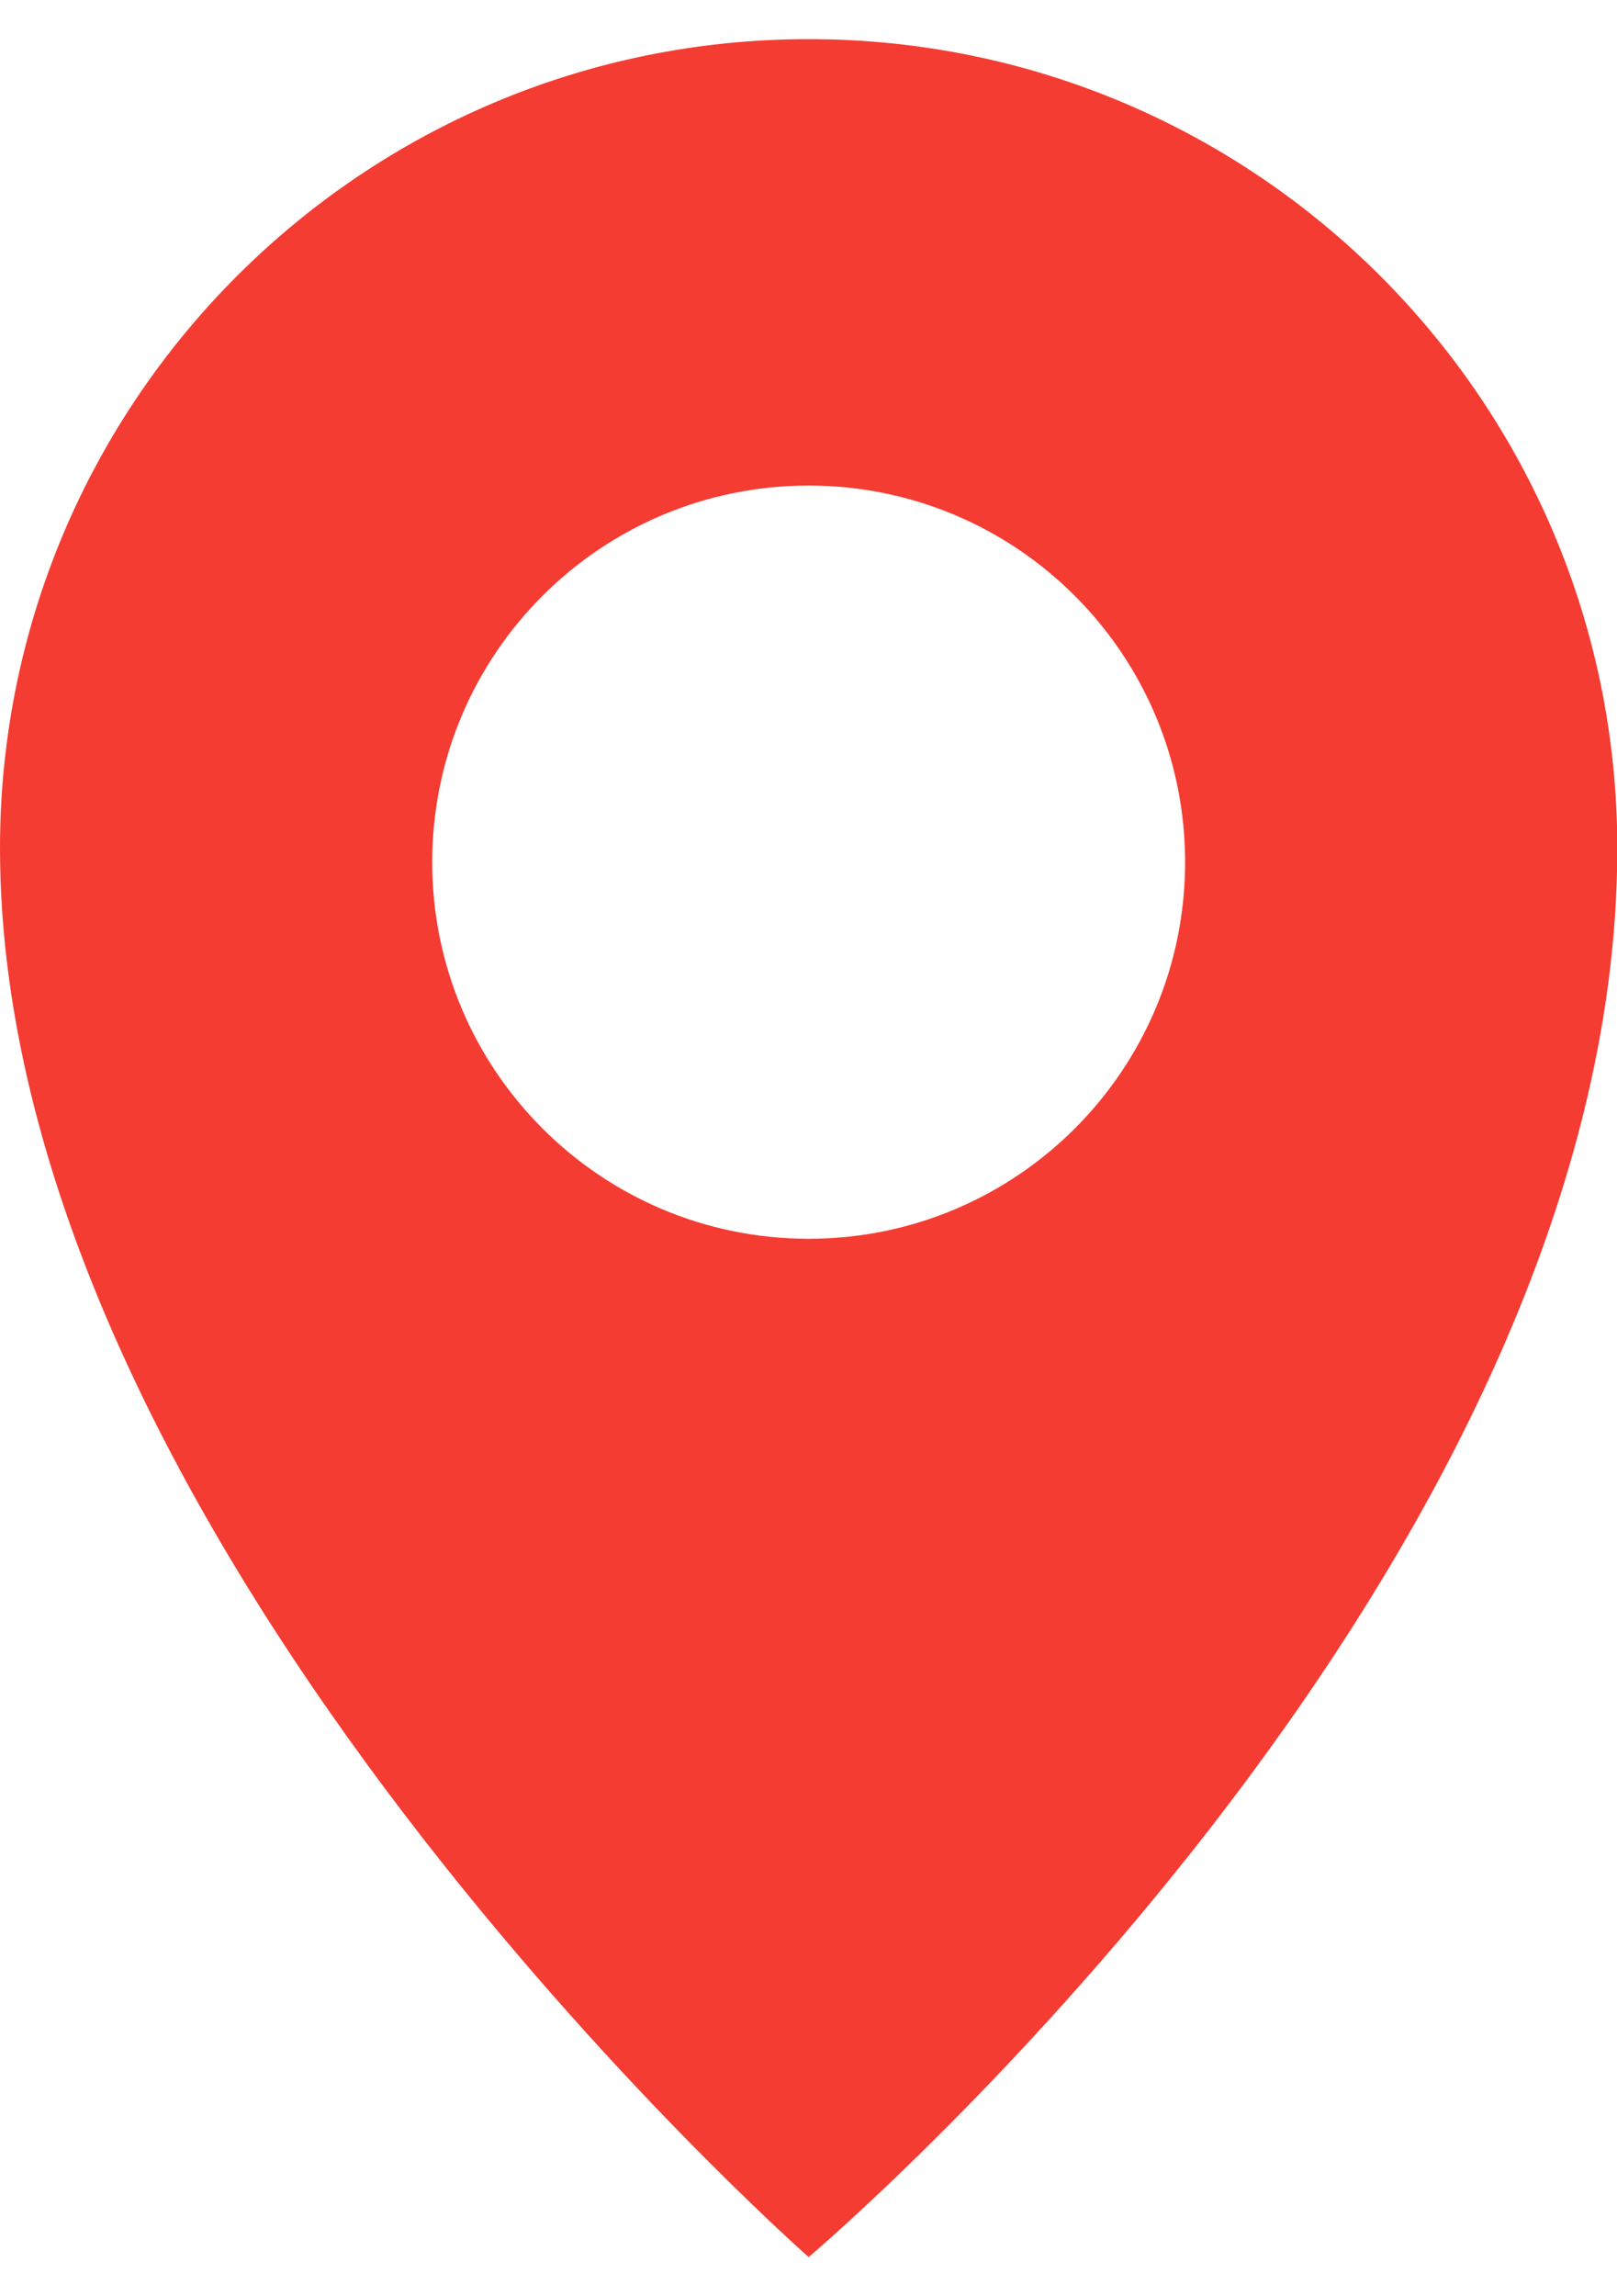 <svg width="31" height="44" viewBox="0 0 31 44" fill="none" xmlns="http://www.w3.org/2000/svg">
<path d="M15.503 0.75C24.065 0.75 31.006 7.691 31.006 16.253C31.006 30.152 15.504 43.249 15.503 43.25C15.501 43.248 0 29.617 0 16.253C0 7.691 6.941 0.75 15.503 0.75ZM15.503 9.304C11.517 9.304 8.286 12.535 8.286 16.52C8.286 20.506 11.517 23.737 15.503 23.737C19.489 23.737 22.72 20.506 22.72 16.52C22.72 12.535 19.489 9.304 15.503 9.304Z" fill="#F53C32"/>
</svg>
